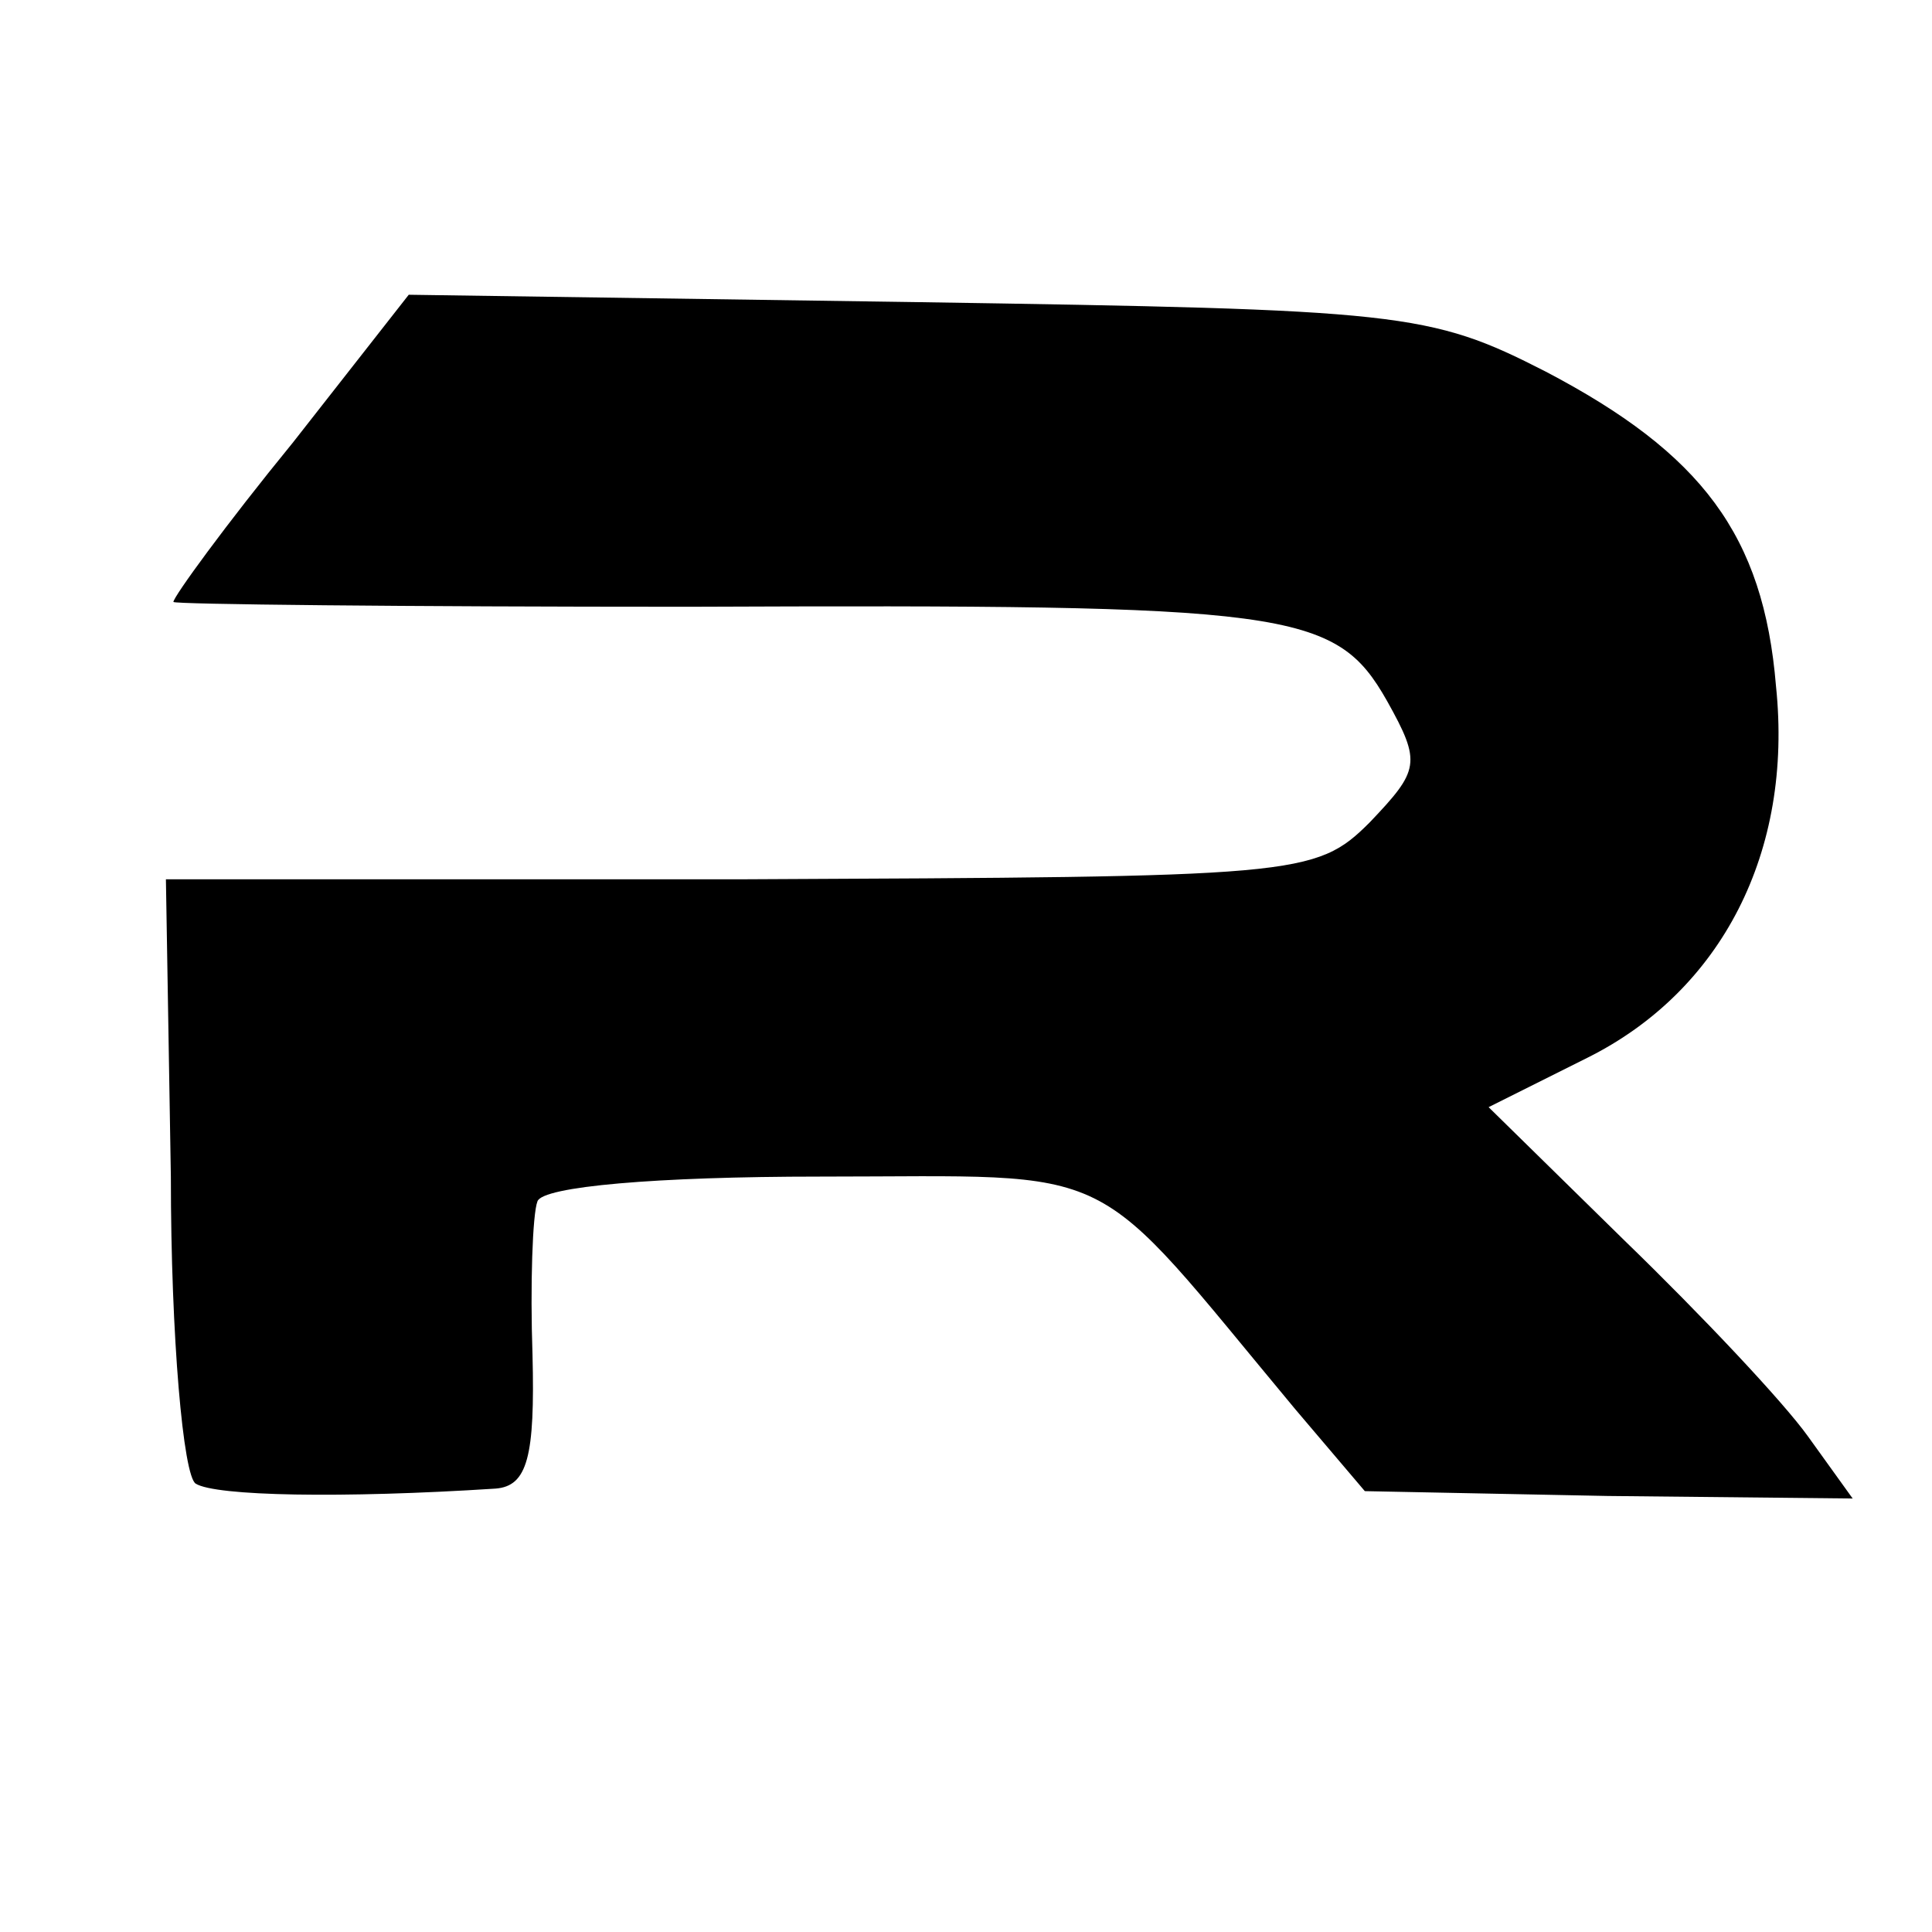 <svg xmlns="http://www.w3.org/2000/svg" width="21.333" height="21.333" version="1.0" viewBox="0 0 16 16">
  <path d="M2.42 3.672c-.553.677-.984 1.271-.984 1.313 0 .02 1.908.04 4.267.04 4.984-.02 5.354.021 5.784.78.287.513.267.574-.143 1.005-.452.451-.595.451-5.21.472h-4.76l.041 2.462c0 1.333.103 2.482.206 2.543.164.103 1.21.123 2.482.041.266-.02.328-.266.307-1.108-.02-.574 0-1.169.041-1.271.041-.123.985-.205 2.339-.205 2.543 0 2.195-.165 3.938 1.928l.575.677 2.01.04 2.03.021-.369-.513c-.205-.287-.882-1.005-1.517-1.62l-1.129-1.108.82-.41c1.109-.554 1.703-1.703 1.56-3.077-.103-1.251-.616-1.928-1.908-2.605-.964-.493-1.19-.513-5.21-.575l-4.205-.061-.964 1.23z"/>
</svg>
